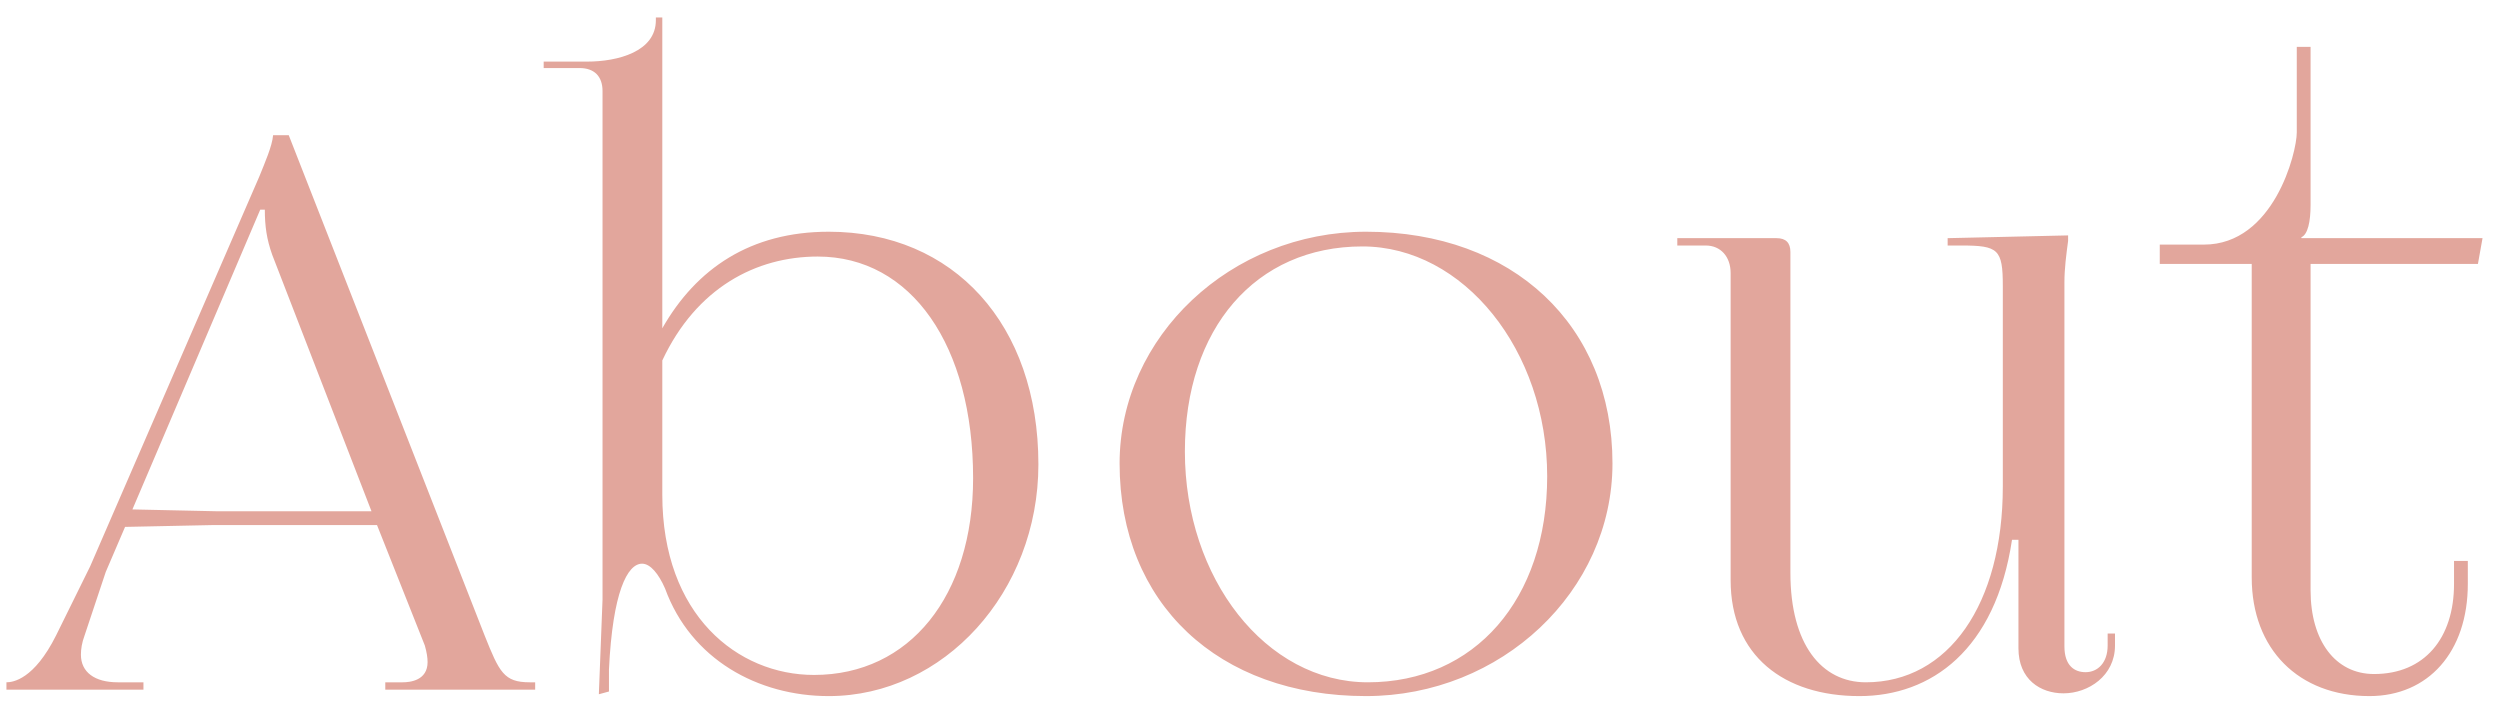 <svg xmlns="http://www.w3.org/2000/svg" width="87" height="25" viewBox="0 0 87 25" fill="none"><path d="M.224 24v-.256C.448 23.744 1.184 23.648 1.952 22.112l1.184-2.4L9.024 6.144c.192-.48.448-1.056.48-1.44H10.048l6.816 17.408C17.376 23.392 17.536 23.744 18.432 23.744h.192V24H13.408v-.256H14.016C14.272 23.744 14.88 23.68 14.88 23.04 14.88 22.88 14.848 22.688 14.784 22.464L13.12 18.272H7.424L4.352 18.336 3.68 19.904l-.736 2.208C2.848 22.368 2.816 22.592 2.816 22.784 2.816 23.392 3.296 23.744 4.096 23.744h.896V24H.224zm4.384-6.272L7.552 17.792h5.376L9.472 8.864C9.28 8.32 9.216 7.872 9.216 7.296h-.16L4.608 17.728zM23.048 17.216c0 4.192 2.624 6.272 5.28 6.272 3.328.0 5.536-2.752 5.536-6.848.0-4.608-2.144-7.712-5.408-7.712-2.144.0-4.224 1.088-5.408 3.616v4.672zm-2.08-14.048c0-.512-.288-.8-.8-.8h-1.248V2.144h1.504c1.088.0 2.4-.352 2.4-1.44V.608h.224V11.424c1.184-2.08 3.072-3.36 5.792-3.36 4.352.0 7.296 3.232 7.296 8.096.0 4.448-3.296 8.064-7.296 8.064-2.464.0-4.8-1.28-5.696-3.744C22.92 19.968 22.632 19.616 22.344 19.616 21.832 19.616 21.32 20.608 21.192 23.296V24.064L20.84 24.16l.128-3.296V3.168zm26.57 21.056c-5.152.0-8.576-3.232-8.576-8.096.0-4.416 3.872-8.064 8.576-8.064 5.12.0 8.576 3.264 8.576 8.064.0 4.448-3.872 8.096-8.576 8.096zM47.602 23.744c3.712.0 6.24-2.88 6.24-7.168.0-4.384-2.912-8-6.432-8-3.712.0-6.176 2.848-6.176 7.136.0 4.416 2.816 8.032 6.368 8.032zm12.624-3.552V9.504C60.226 8.928 59.874 8.544 59.362 8.544H58.37V8.288h3.456C62.146 8.288 62.306 8.448 62.306 8.768V19.936c0 2.496 1.088 3.808 2.624 3.808 2.88.0 4.768-2.72 4.768-6.816V9.952c0-1.28-.16-1.408-1.44-1.408H67.778V8.288L71.97 8.192v.192C71.906 8.864 71.842 9.344 71.842 9.824V22.496C71.842 23.168 72.194 23.392 72.578 23.392 72.994 23.392 73.346 23.072 73.346 22.464v-.416h.256v.416c0 1.056-.928 1.664-1.792 1.664-.8.0-1.568-.48-1.568-1.568V18.784H70.018C69.442 22.624 67.202 24.224 64.706 24.224c-2.624.0-4.48-1.408-4.48-4.032zM78.36 20.096V9.184h-3.2V8.512h1.536c2.432.0 3.232-3.2 3.232-3.904V1.632H80.408V7.136C80.408 7.712 80.312 8.16 80.088 8.256v.032h6.304L86.232 9.184h-5.824v11.36c0 1.76.864 2.912 2.208 2.912C84.376 23.456 85.4 22.208 85.4 20.32V19.52H85.88V20.32c0 2.368-1.376 3.904-3.424 3.904C79.992 24.224 78.36 22.592 78.36 20.096z" fill="#e2a69c"/></svg>